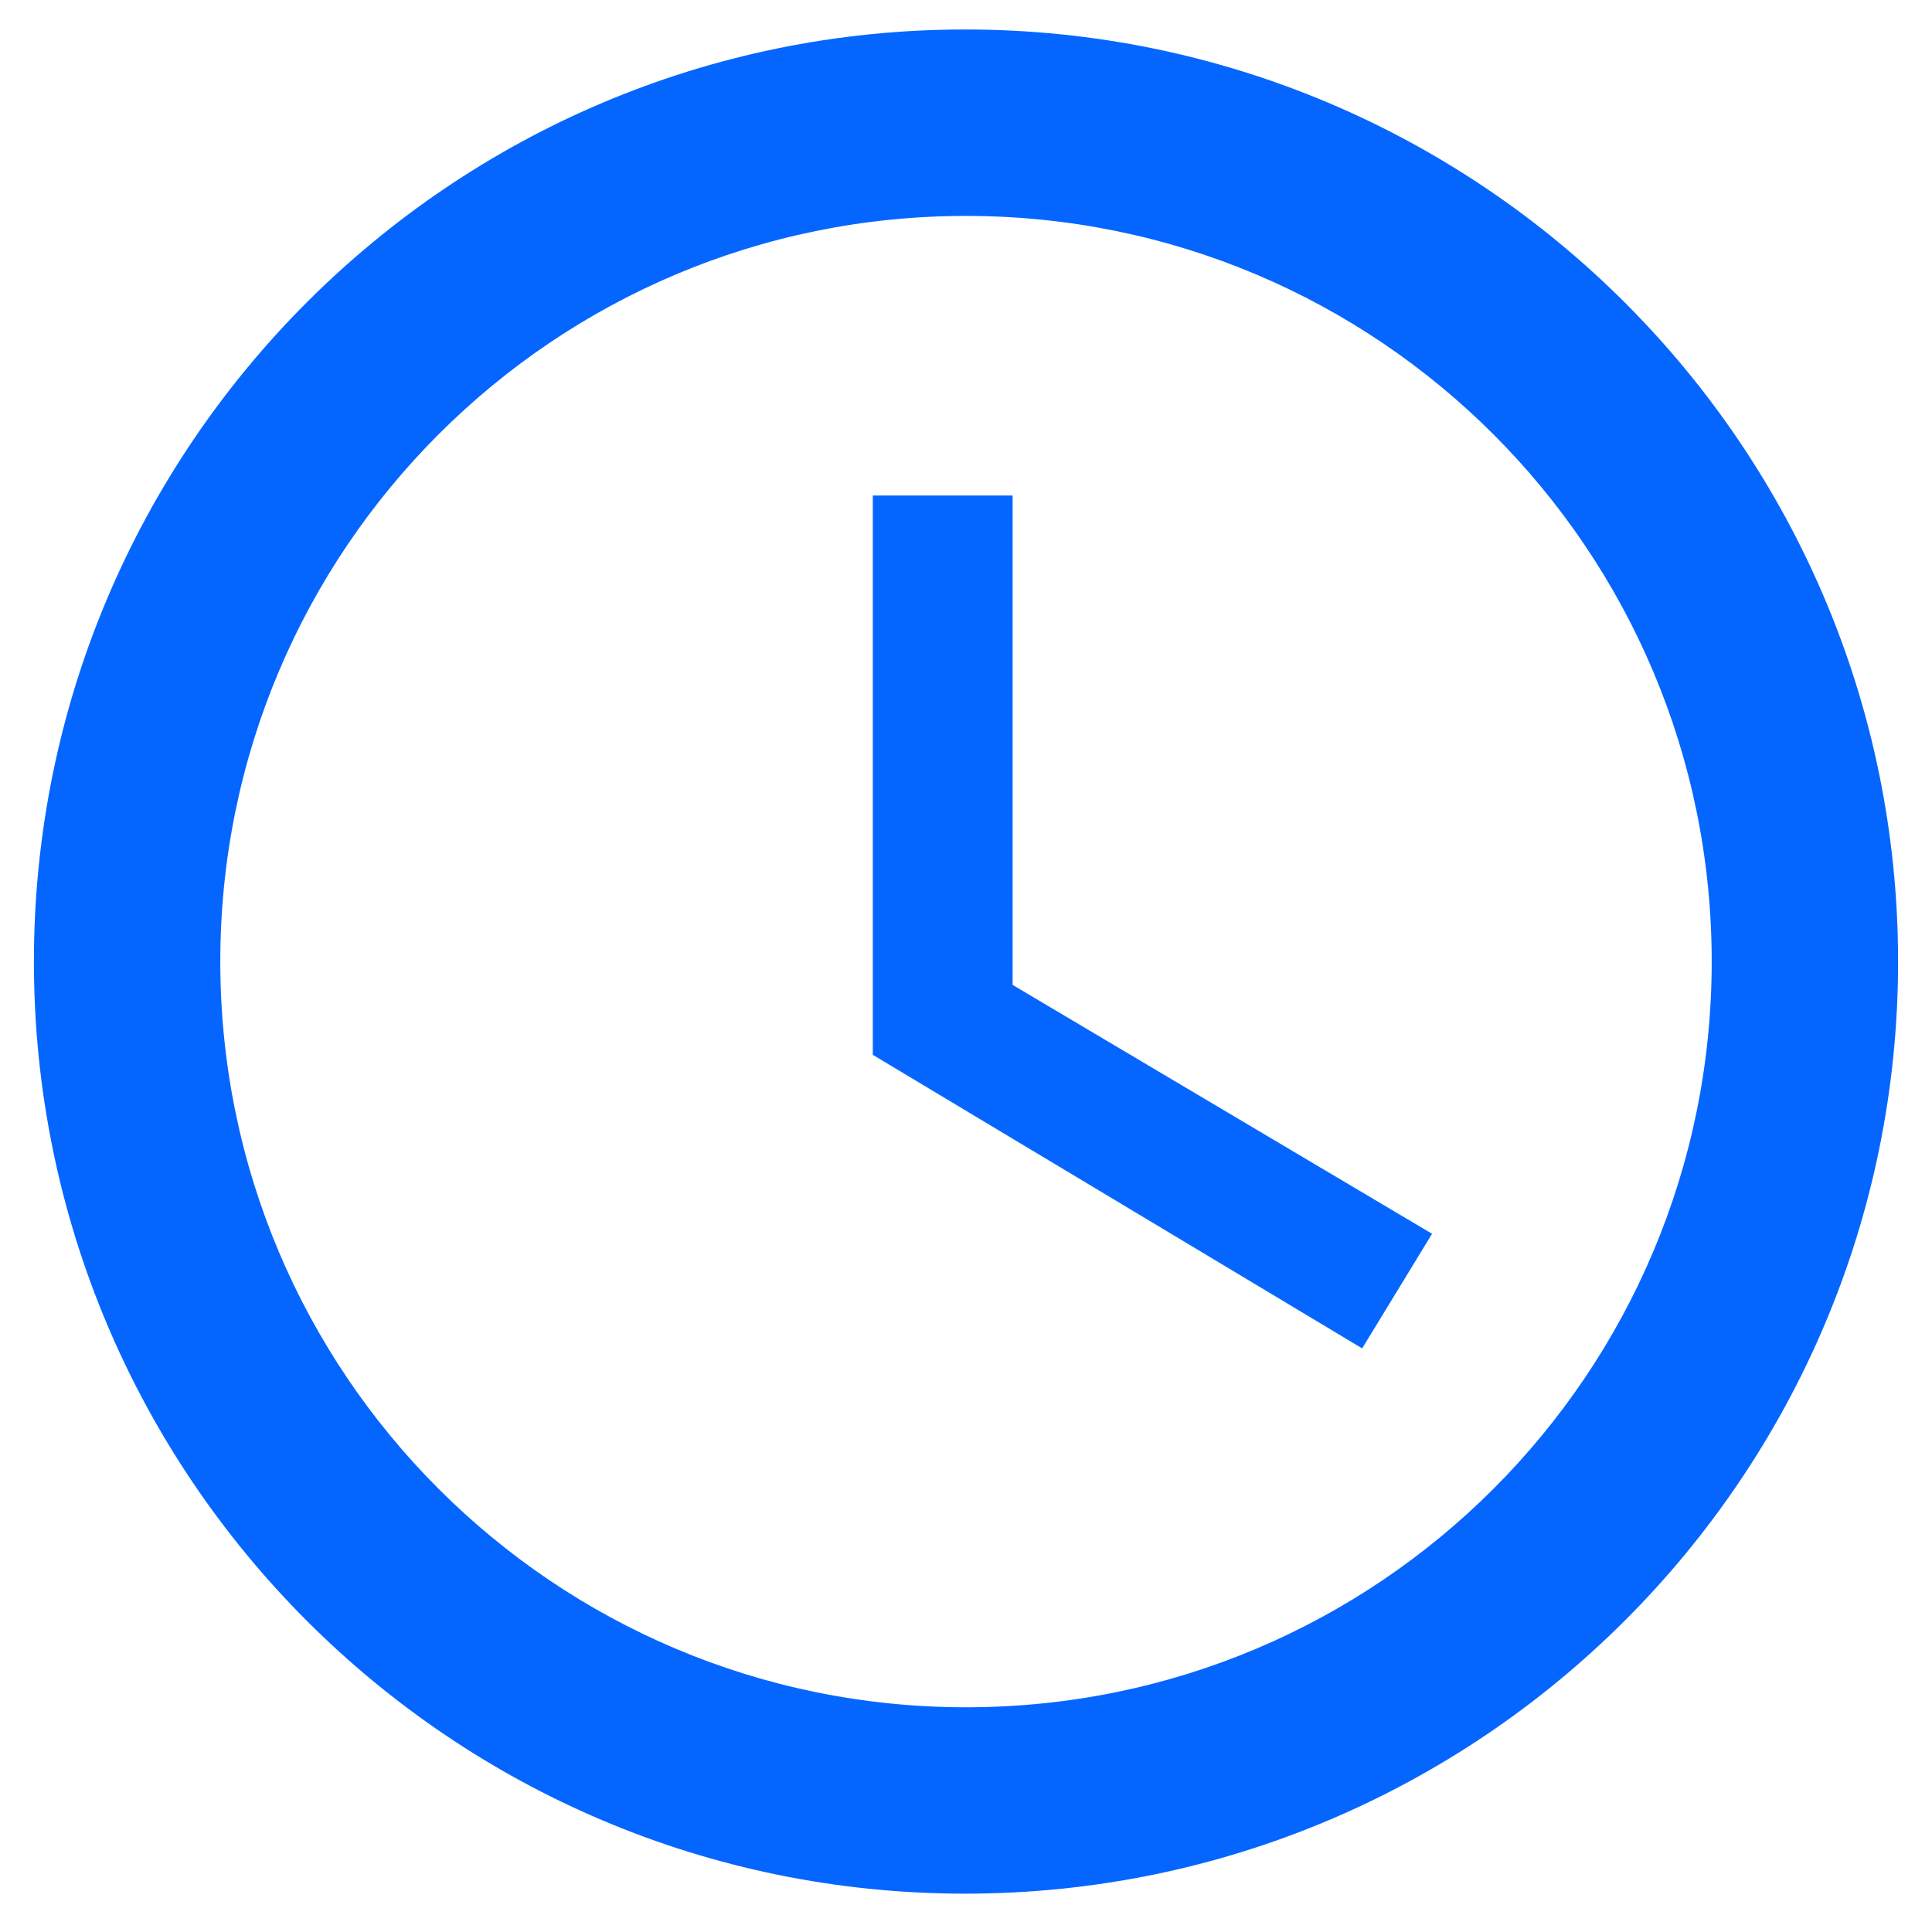 <svg width="38" height="38" viewBox="0 0 38 38" fill="none" xmlns="http://www.w3.org/2000/svg">
<path d="M17.167 9.746L19.917 9.746L19.917 19.372L28.167 24.267L26.792 26.521L17.167 20.747L17.167 9.746Z" fill="#0566FF"/>
<path fill-rule="evenodd" clip-rule="evenodd" d="M18.982 0.58C8.862 0.58 0.667 8.793 0.667 18.913C0.667 29.033 8.862 37.246 18.982 37.246C29.12 37.246 37.333 29.033 37.333 18.913C37.333 8.793 29.12 0.58 18.982 0.58ZM19 33.58C10.897 33.58 4.333 27.017 4.333 18.913C4.333 10.81 10.897 4.247 19 4.247C27.103 4.247 33.667 10.81 33.667 18.913C33.667 27.017 27.103 33.58 19 33.58Z" fill="#0566FF"/>
</svg>
